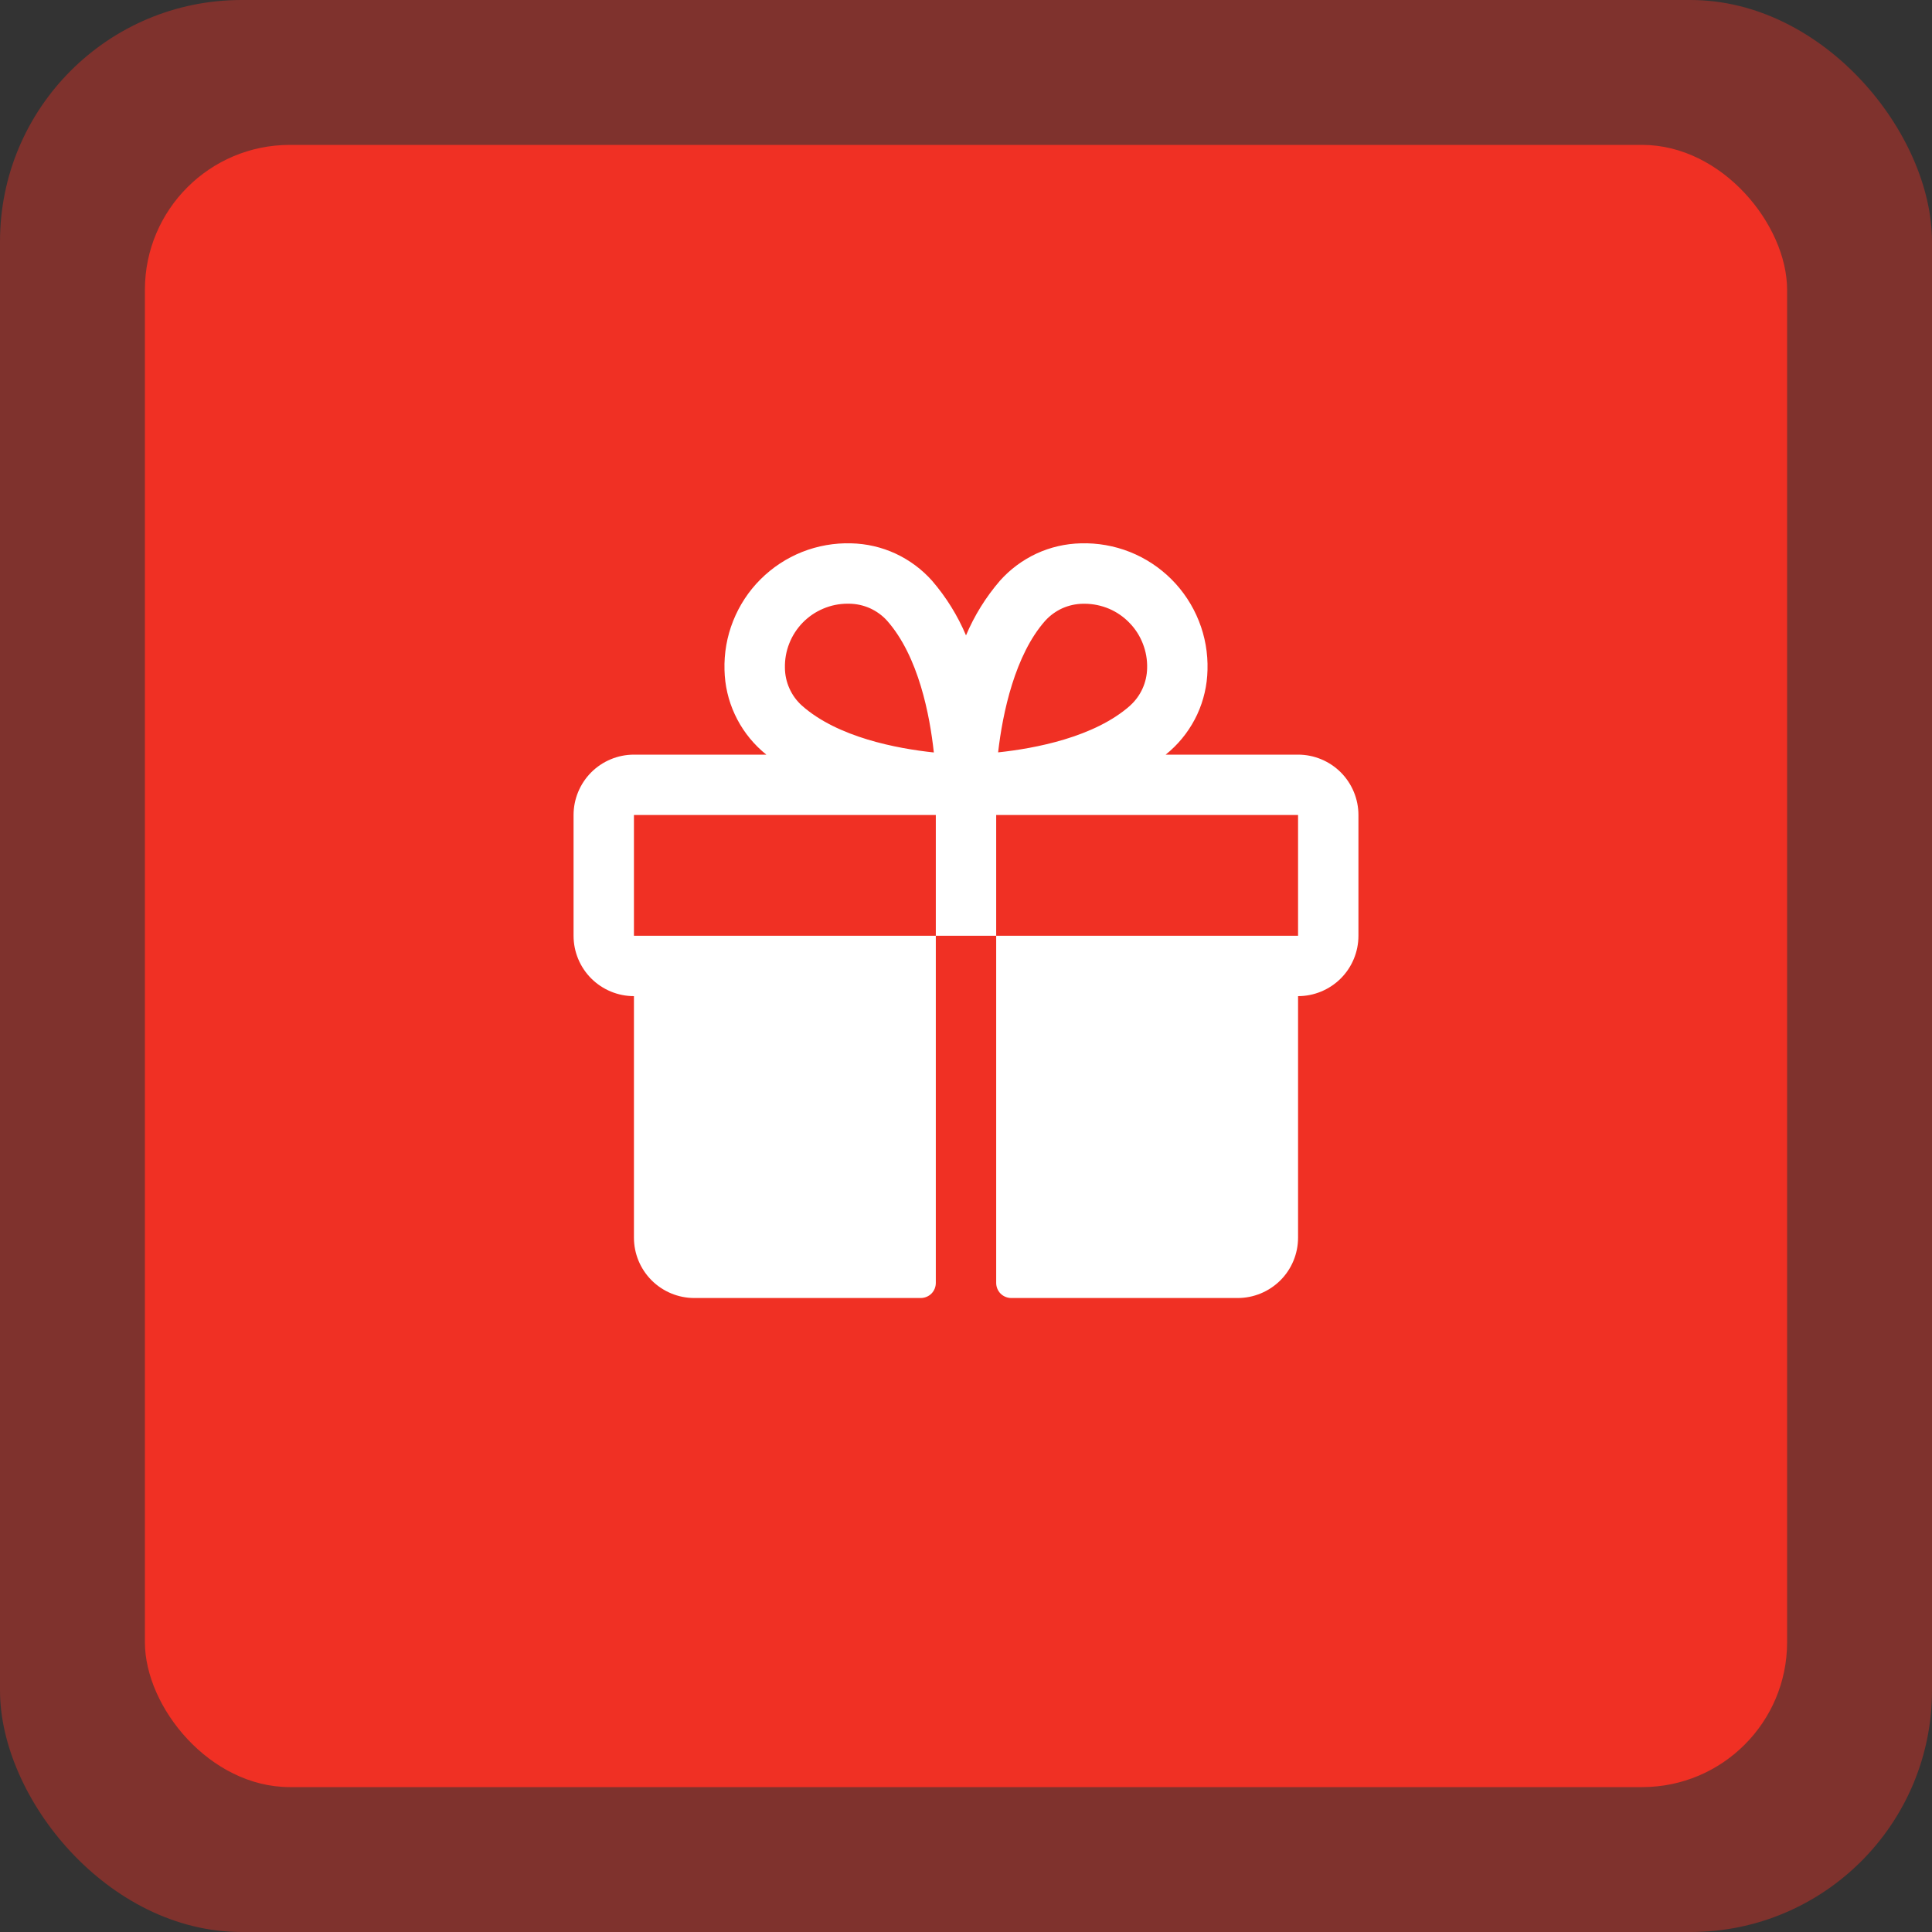 <?xml version="1.0" encoding="UTF-8"?> <svg xmlns="http://www.w3.org/2000/svg" width="40" height="40" viewBox="0 0 40 40" fill="none"><rect x="0" y="0" width="40" height="40" fill="#333333" stroke="none"/><rect data-figma-bg-blur-radius="5.28" width="40" height="40" rx="5" fill="#F03024" fill-opacity="0.4"></rect><rect x="3" y="3" width="34" height="34" rx="3" fill="#F03024"></rect><path d="M26.875 15.624H24.134C24.165 15.598 24.196 15.573 24.226 15.546C24.463 15.335 24.654 15.078 24.788 14.79C24.921 14.502 24.993 14.189 25 13.872C25.01 13.525 24.95 13.179 24.821 12.856C24.693 12.534 24.5 12.24 24.255 11.995C24.009 11.749 23.716 11.556 23.394 11.428C23.071 11.3 22.725 11.239 22.378 11.249C22.061 11.256 21.748 11.328 21.46 11.461C21.172 11.595 20.914 11.786 20.703 12.023C20.411 12.362 20.174 12.743 20 13.155C19.826 12.743 19.589 12.362 19.297 12.023C19.086 11.786 18.828 11.595 18.54 11.461C18.252 11.328 17.939 11.256 17.622 11.249C17.275 11.239 16.929 11.3 16.606 11.428C16.284 11.556 15.991 11.749 15.745 11.995C15.499 12.24 15.307 12.534 15.179 12.856C15.05 13.179 14.99 13.525 15 13.872C15.007 14.189 15.079 14.502 15.213 14.79C15.346 15.078 15.537 15.335 15.774 15.546C15.804 15.572 15.835 15.597 15.866 15.624H13.125C12.793 15.624 12.476 15.756 12.241 15.99C12.007 16.225 11.875 16.543 11.875 16.874V19.374C11.875 19.706 12.007 20.024 12.241 20.258C12.476 20.492 12.793 20.624 13.125 20.624V25.624C13.125 25.956 13.257 26.274 13.491 26.508C13.726 26.742 14.043 26.874 14.375 26.874H19.062C19.145 26.874 19.225 26.841 19.284 26.783C19.342 26.724 19.375 26.645 19.375 26.562V19.374H13.125V16.874H19.375V19.374H20.625V16.874H26.875V19.374H20.625V26.562C20.625 26.645 20.658 26.724 20.716 26.783C20.775 26.841 20.855 26.874 20.938 26.874H25.625C25.956 26.874 26.274 26.742 26.509 26.508C26.743 26.274 26.875 25.956 26.875 25.624V20.624C27.206 20.624 27.524 20.492 27.759 20.258C27.993 20.024 28.125 19.706 28.125 19.374V16.874C28.125 16.543 27.993 16.225 27.759 15.99C27.524 15.756 27.206 15.624 26.875 15.624ZM16.602 14.608C16.493 14.51 16.405 14.389 16.345 14.255C16.284 14.12 16.252 13.975 16.251 13.827C16.247 13.655 16.277 13.483 16.341 13.322C16.404 13.161 16.499 13.015 16.619 12.891C16.74 12.767 16.884 12.669 17.043 12.602C17.202 12.534 17.373 12.499 17.546 12.499H17.584C17.732 12.501 17.877 12.533 18.012 12.593C18.146 12.654 18.267 12.741 18.366 12.851C19.021 13.591 19.252 14.819 19.334 15.579C18.571 15.498 17.344 15.267 16.602 14.608ZM23.399 14.608C22.658 15.265 21.427 15.496 20.665 15.577C20.758 14.756 21.016 13.554 21.641 12.851C21.74 12.742 21.86 12.655 21.994 12.594C22.129 12.534 22.274 12.502 22.422 12.5H22.46C22.633 12.501 22.804 12.537 22.963 12.604C23.122 12.672 23.265 12.771 23.385 12.896C23.506 13.02 23.6 13.167 23.662 13.328C23.725 13.489 23.755 13.661 23.75 13.834C23.747 13.98 23.715 14.124 23.654 14.258C23.594 14.391 23.506 14.51 23.398 14.608H23.399Z" fill="white"></path><defs><clipPath id="bgblur_0_688_310_clip_path" transform="translate(0 0)"><rect width="40" height="40" rx="5"></rect></clipPath></defs></svg> 